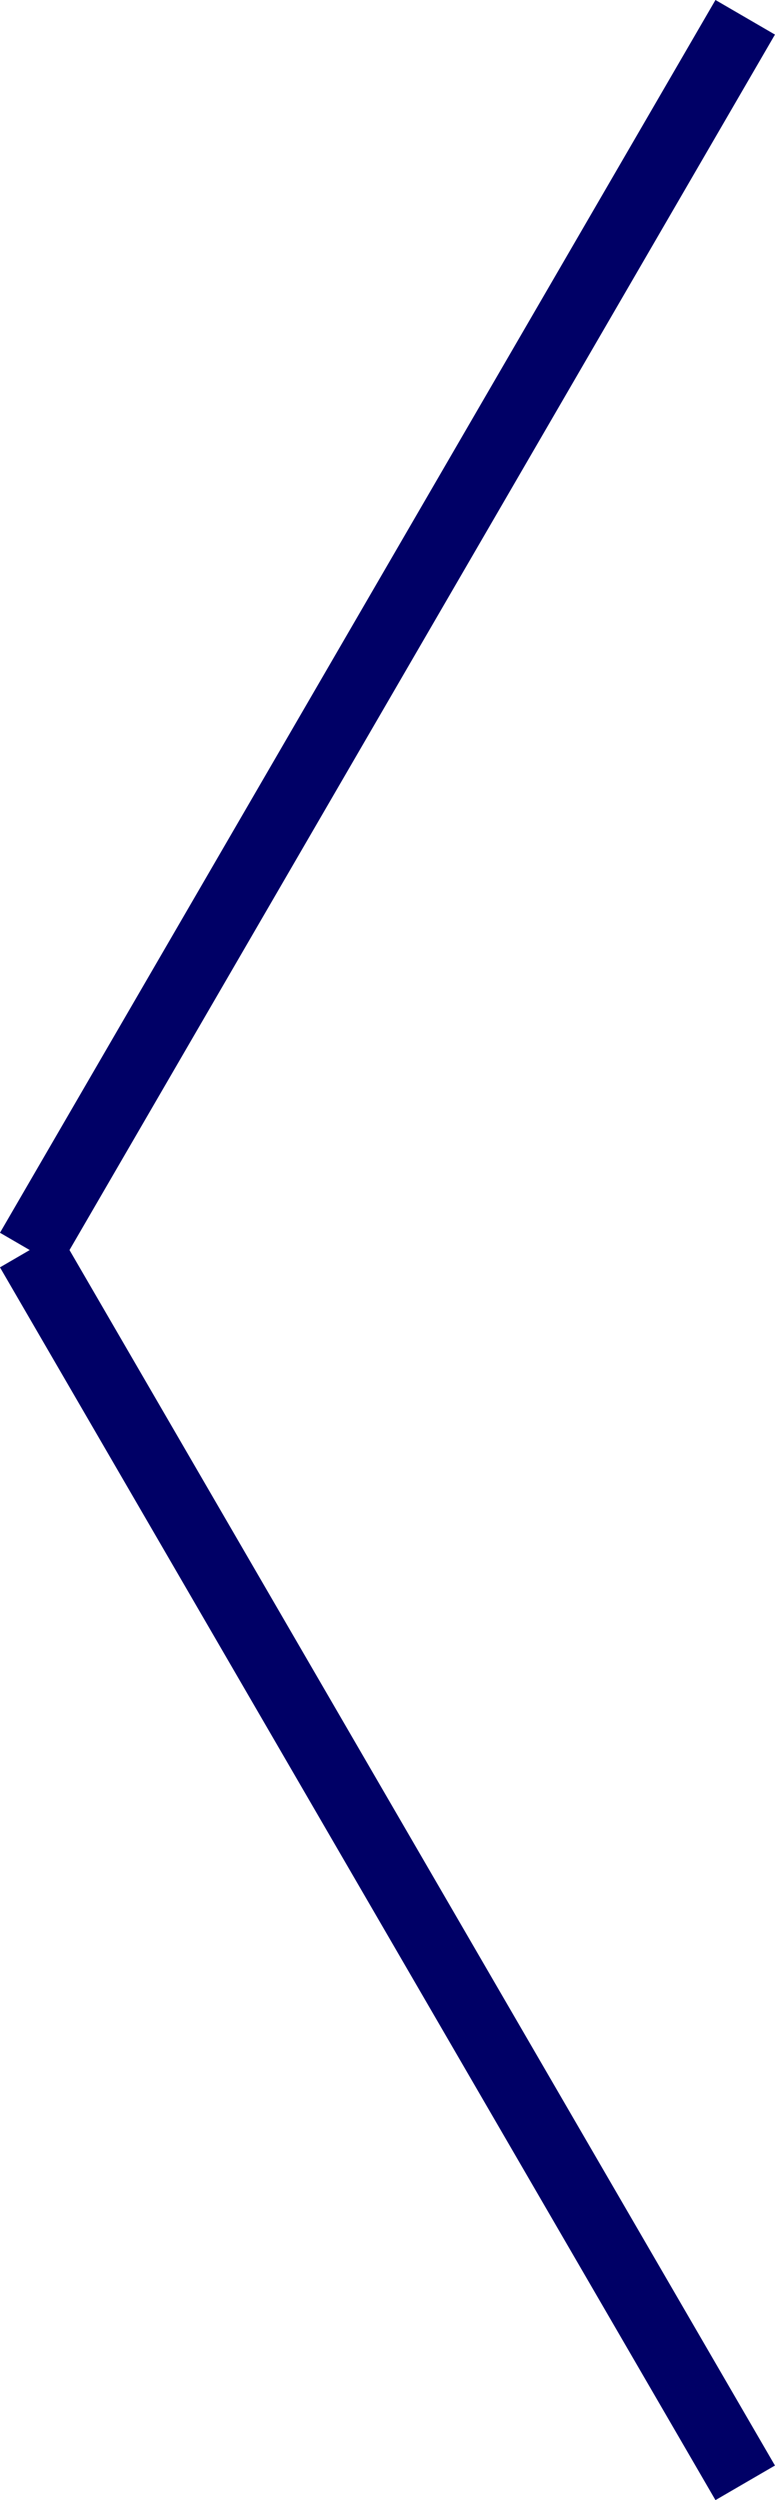 <svg xmlns="http://www.w3.org/2000/svg" width="11.265" height="36.302" viewBox="0 0 11.265 36.302">
  <g id="arrow-left" transform="translate(0.032 -0.049)">
    <line id="Linha_1" data-name="Linha 1" y1="17.9" x2="10.4" transform="translate(0.4 0.3)" fill="none" stroke="#006" stroke-miterlimit="22.926" stroke-width="1"/>
    <line id="Linha_2" data-name="Linha 2" x2="10.4" y2="17.9" transform="translate(0.4 18.2)" fill="none" stroke="#006" stroke-miterlimit="22.926" stroke-width="1"/>
  </g>
</svg>
